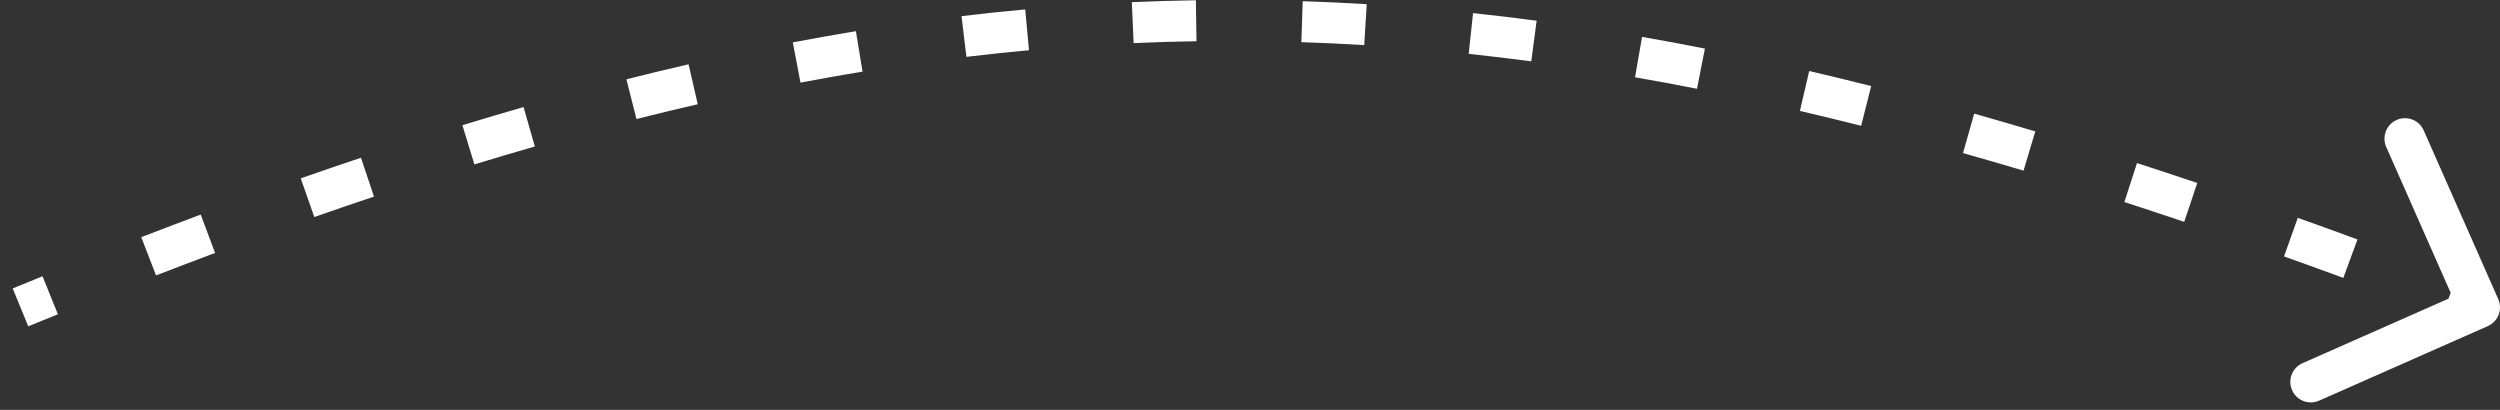 <?xml version="1.0" encoding="UTF-8"?> <svg xmlns="http://www.w3.org/2000/svg" width="122" height="20" viewBox="0 0 122 20" fill="none"><rect x="0" y="0" width="122" height="20" fill="#333333" stroke="none"/> <path d="M121.457 14.798C121.569 15.05 121.455 15.346 121.202 15.457L117.086 17.276C116.833 17.388 116.538 17.273 116.427 17.021C116.315 16.768 116.429 16.473 116.682 16.361L120.341 14.745L118.724 11.086C118.612 10.833 118.727 10.538 118.979 10.427C119.232 10.315 119.527 10.429 119.639 10.682L121.457 14.798ZM0.81 14.537C1.296 14.338 1.781 14.141 2.262 13.945L2.638 14.872C2.157 15.067 1.675 15.264 1.19 15.463L0.81 14.537ZM7.074 12.041C8.048 11.665 9.013 11.298 9.971 10.94L10.321 11.877C9.367 12.233 8.405 12.599 7.435 12.974L7.074 12.041ZM14.842 9.176C15.827 8.83 16.805 8.496 17.774 8.171L18.092 9.119C17.126 9.442 16.154 9.776 15.172 10.119L14.842 9.176ZM22.711 6.589C23.71 6.283 24.702 5.989 25.687 5.706L25.963 6.667C24.984 6.948 23.997 7.241 23.003 7.545L22.711 6.589ZM30.692 4.355C31.705 4.099 32.712 3.855 33.714 3.625L33.938 4.6C32.944 4.828 31.943 5.07 30.936 5.324L30.692 4.355ZM38.783 2.559C39.81 2.364 40.831 2.183 41.849 2.015L42.011 3.002C41.002 3.168 39.989 3.348 38.97 3.541L38.783 2.559ZM46.982 1.285C48.017 1.161 49.048 1.052 50.077 0.957L50.168 1.953C49.148 2.047 48.126 2.155 47.101 2.278L46.982 1.285ZM55.255 0.605C56.292 0.559 57.329 0.528 58.366 0.513L58.382 1.512C57.354 1.528 56.327 1.559 55.299 1.604L55.255 0.605ZM63.556 0.558C64.59 0.592 65.627 0.64 66.665 0.703L66.605 1.702C65.575 1.639 64.548 1.591 63.524 1.557L63.556 0.558ZM71.832 1.137C72.858 1.246 73.888 1.369 74.923 1.506L74.791 2.498C73.765 2.362 72.743 2.239 71.726 2.131L71.832 1.137ZM80.047 2.293C81.059 2.469 82.078 2.658 83.103 2.86L82.91 3.841C81.892 3.641 80.881 3.453 79.875 3.278L80.047 2.293ZM88.176 3.952C89.174 4.184 90.179 4.428 91.191 4.684L90.946 5.653C89.94 5.399 88.941 5.157 87.949 4.926L88.176 3.952ZM96.204 6.026C97.187 6.304 98.179 6.592 99.179 6.891L98.892 7.849C97.897 7.552 96.91 7.265 95.932 6.988L96.204 6.026ZM104.131 8.433C105.101 8.747 106.08 9.07 107.068 9.403L106.749 10.351C105.765 10.019 104.79 9.697 103.823 9.385L104.131 8.433ZM111.964 11.101C112.925 11.443 113.894 11.794 114.872 12.153L114.528 13.092C113.552 12.734 112.586 12.384 111.628 12.043L111.964 11.101ZM119.717 13.97C120.202 14.156 120.69 14.344 121.181 14.534L120.819 15.466C120.33 15.277 119.844 15.089 119.359 14.904L119.717 13.97ZM121.915 14.596C122.138 15.101 121.909 15.691 121.404 15.915L113.172 19.552C112.667 19.775 112.076 19.547 111.853 19.041C111.63 18.536 111.858 17.946 112.364 17.723L119.681 14.489L116.448 7.172C116.225 6.667 116.453 6.076 116.958 5.853C117.464 5.63 118.054 5.858 118.277 6.364L121.915 14.596ZM0.62 14.075C1.107 13.875 1.592 13.678 2.075 13.482L2.826 15.336C2.346 15.53 1.864 15.727 1.379 15.925L0.62 14.075ZM6.894 11.574C7.87 11.198 8.836 10.83 9.795 10.472L10.496 12.345C9.544 12.701 8.584 13.066 7.615 13.44L6.894 11.574ZM14.676 8.704C15.664 8.358 16.643 8.022 17.616 7.697L18.25 9.594C17.287 9.916 16.317 10.248 15.338 10.591L14.676 8.704ZM22.565 6.11C23.567 5.804 24.561 5.509 25.549 5.225L26.101 7.148C25.125 7.428 24.141 7.72 23.15 8.023L22.565 6.11ZM30.569 3.87C31.586 3.613 32.597 3.369 33.602 3.138L34.05 5.087C33.059 5.315 32.062 5.556 31.059 5.809L30.569 3.87ZM38.69 2.068C39.721 1.872 40.746 1.69 41.768 1.522L42.092 3.495C41.087 3.661 40.078 3.84 39.063 4.032L38.69 2.068ZM46.923 0.788C47.962 0.664 48.997 0.554 50.031 0.46L50.214 2.451C49.199 2.544 48.181 2.652 47.161 2.774L46.923 0.788ZM55.233 0.106C56.275 0.06 57.317 0.029 58.359 0.013L58.389 2.012C57.367 2.028 56.344 2.058 55.321 2.104L55.233 0.106ZM63.572 0.058C64.612 0.092 65.652 0.141 66.696 0.204L66.574 2.201C65.549 2.138 64.527 2.09 63.507 2.057L63.572 0.058ZM71.885 0.639C72.915 0.749 73.949 0.873 74.988 1.011L74.725 2.993C73.703 2.858 72.686 2.736 71.673 2.628L71.885 0.639ZM80.132 1.8C81.149 1.977 82.171 2.167 83.2 2.37L82.813 4.332C81.799 4.132 80.791 3.945 79.79 3.771L80.132 1.8ZM88.289 3.465C89.29 3.698 90.298 3.943 91.314 4.199L90.824 6.138C89.82 5.885 88.824 5.643 87.836 5.413L88.289 3.465ZM96.34 5.545C97.326 5.824 98.32 6.113 99.322 6.412L98.749 8.328C97.756 8.032 96.772 7.745 95.796 7.47L96.34 5.545ZM104.285 7.957C105.257 8.272 106.238 8.596 107.228 8.929L106.59 10.825C105.607 10.494 104.634 10.172 103.669 9.86L104.285 7.957ZM112.132 10.63C113.094 10.973 114.065 11.324 115.044 11.684L114.355 13.561C113.381 13.204 112.416 12.854 111.46 12.514L112.132 10.63ZM119.895 13.503C120.382 13.689 120.87 13.877 121.361 14.067L120.639 15.933C120.15 15.743 119.664 15.556 119.18 15.371L119.895 13.503Z" fill="white"></path> </svg> 